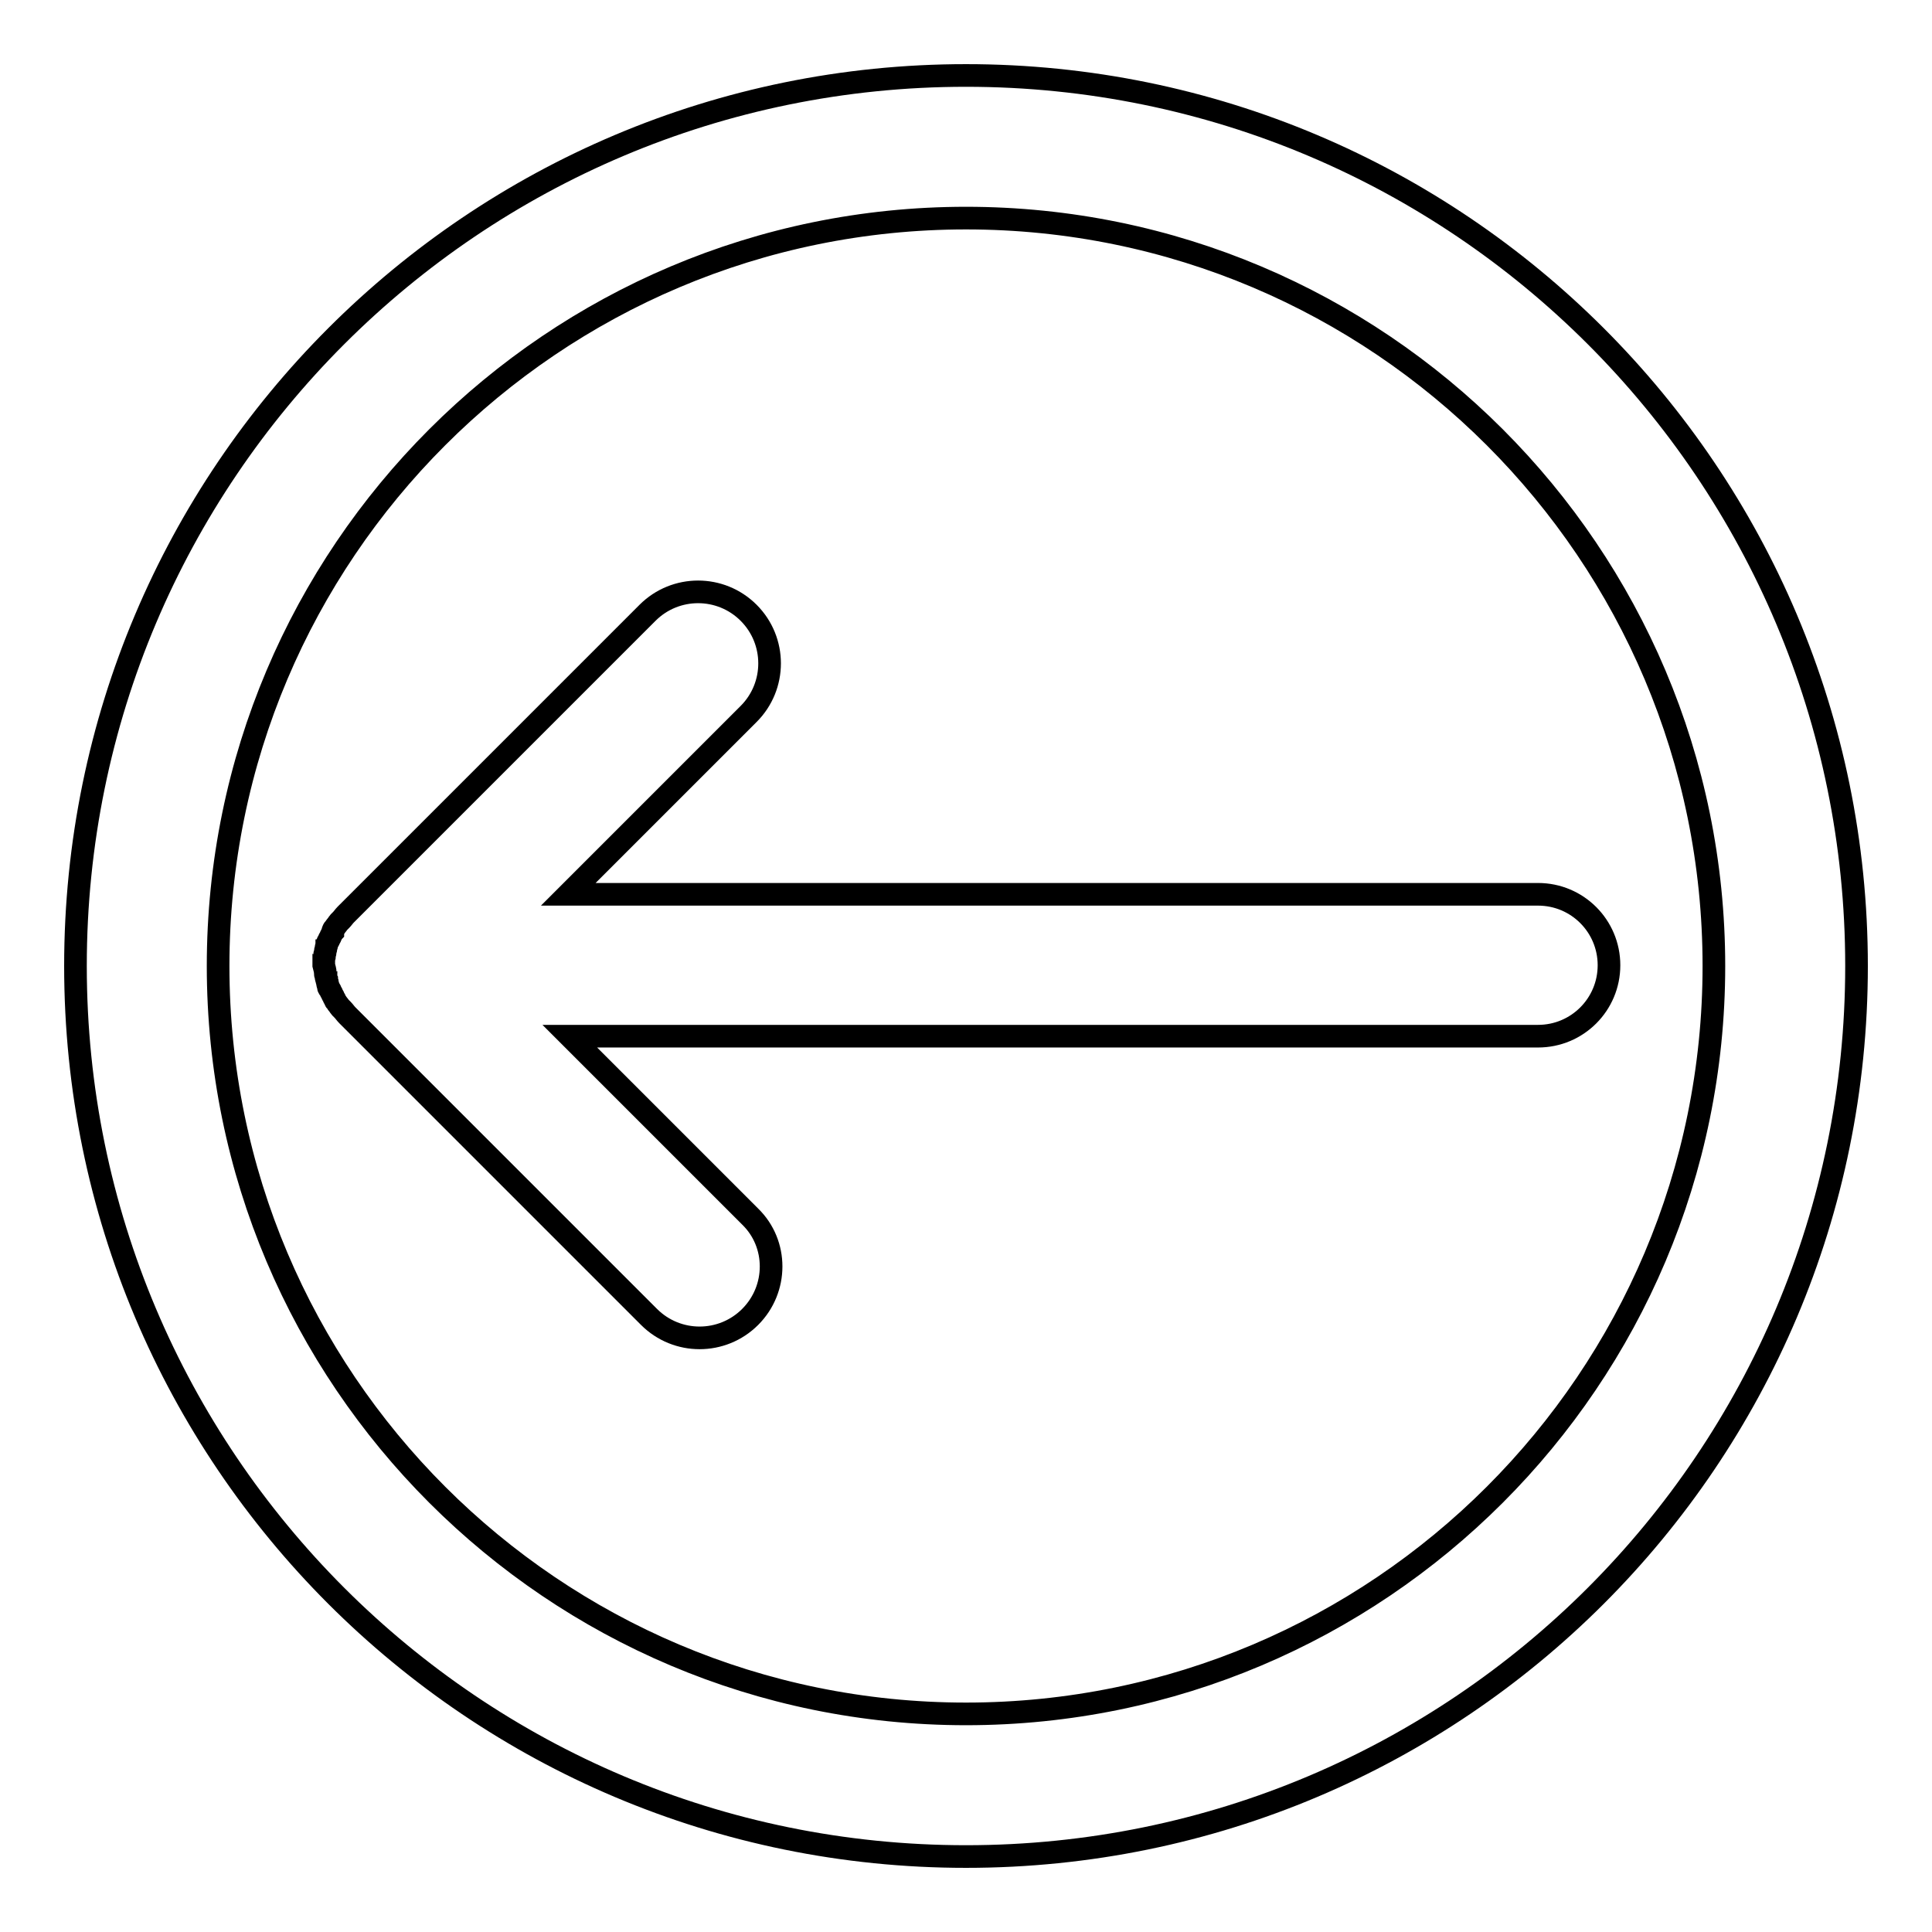 <?xml version="1.0" encoding="utf-8"?>
<!-- Svg Vector Icons : http://www.onlinewebfonts.com/icon -->
<!DOCTYPE svg PUBLIC "-//W3C//DTD SVG 1.1//EN" "http://www.w3.org/Graphics/SVG/1.1/DTD/svg11.dtd">
<svg version="1.1" xmlns="http://www.w3.org/2000/svg" xmlns:xlink="http://www.w3.org/1999/xlink" x="0px" y="0px" viewBox="0 0 256 256" enable-background="new 0 0 256 256" xml:space="preserve">
<g> <path stroke-width="3" fill-opacity="0" stroke="#000000"  d="M43.1,128.9c0,0.1,0,0.3,0.1,0.4c0,0.2,0,0.3,0.1,0.5c0,0.2,0.1,0.3,0.1,0.5c0,0.1,0.1,0.3,0.1,0.4 c0,0.2,0.1,0.3,0.2,0.4c0.1,0.1,0.1,0.3,0.2,0.4c0.1,0.1,0.1,0.3,0.2,0.4c0.1,0.1,0.1,0.3,0.2,0.4c0.1,0.1,0.1,0.3,0.2,0.4 c0.1,0.1,0.2,0.3,0.3,0.4c0.1,0.1,0.2,0.3,0.3,0.4c0.1,0.1,0.2,0.2,0.3,0.3c0.2,0.2,0.4,0.5,0.6,0.7l40,40c3.7,3.7,9.7,3.7,13.4,0 s3.7-9.7,0-13.3l-23.9-23.9h128.3c5.2,0,9.4-4.2,9.4-9.4c0-5.2-4.2-9.4-9.4-9.4H75.3l23.9-23.9c3.7-3.7,3.7-9.7,0-13.4 c-3.7-3.7-9.7-3.7-13.4,0l-40,40c-0.2,0.2-0.4,0.5-0.6,0.7c-0.1,0.1-0.2,0.2-0.3,0.3c-0.1,0.1-0.2,0.3-0.3,0.4 c-0.1,0.1-0.2,0.3-0.3,0.4c-0.1,0.1-0.2,0.3-0.2,0.4c0,0,0,0,0,0.1c-0.1,0.1-0.1,0.2-0.2,0.4c-0.1,0.1-0.1,0.3-0.2,0.4 s-0.1,0.3-0.2,0.4c-0.1,0.1-0.1,0.3-0.2,0.4c0,0,0,0,0,0.1c0,0.1-0.1,0.3-0.1,0.4c0,0.2-0.1,0.3-0.1,0.5c0,0.2-0.1,0.3-0.1,0.5 c0,0.1,0,0.3-0.1,0.4c0,0.3,0,0.6,0,0.9C43,128.3,43.1,128.6,43.1,128.9L43.1,128.9z M128,246c65.2,0,118-52.8,118-118 c0-65.2-52.8-118-118-118C62.8,10,10,62.8,10,128C10,193.2,62.8,246,128,246z M128,28.9c54.7,0,99.1,44.4,99.1,99.1 c0,54.7-44.4,99.1-99.1,99.1S28.9,182.7,28.9,128C28.9,73.3,73.3,28.9,128,28.9L128,28.9z"/></g>
</svg>